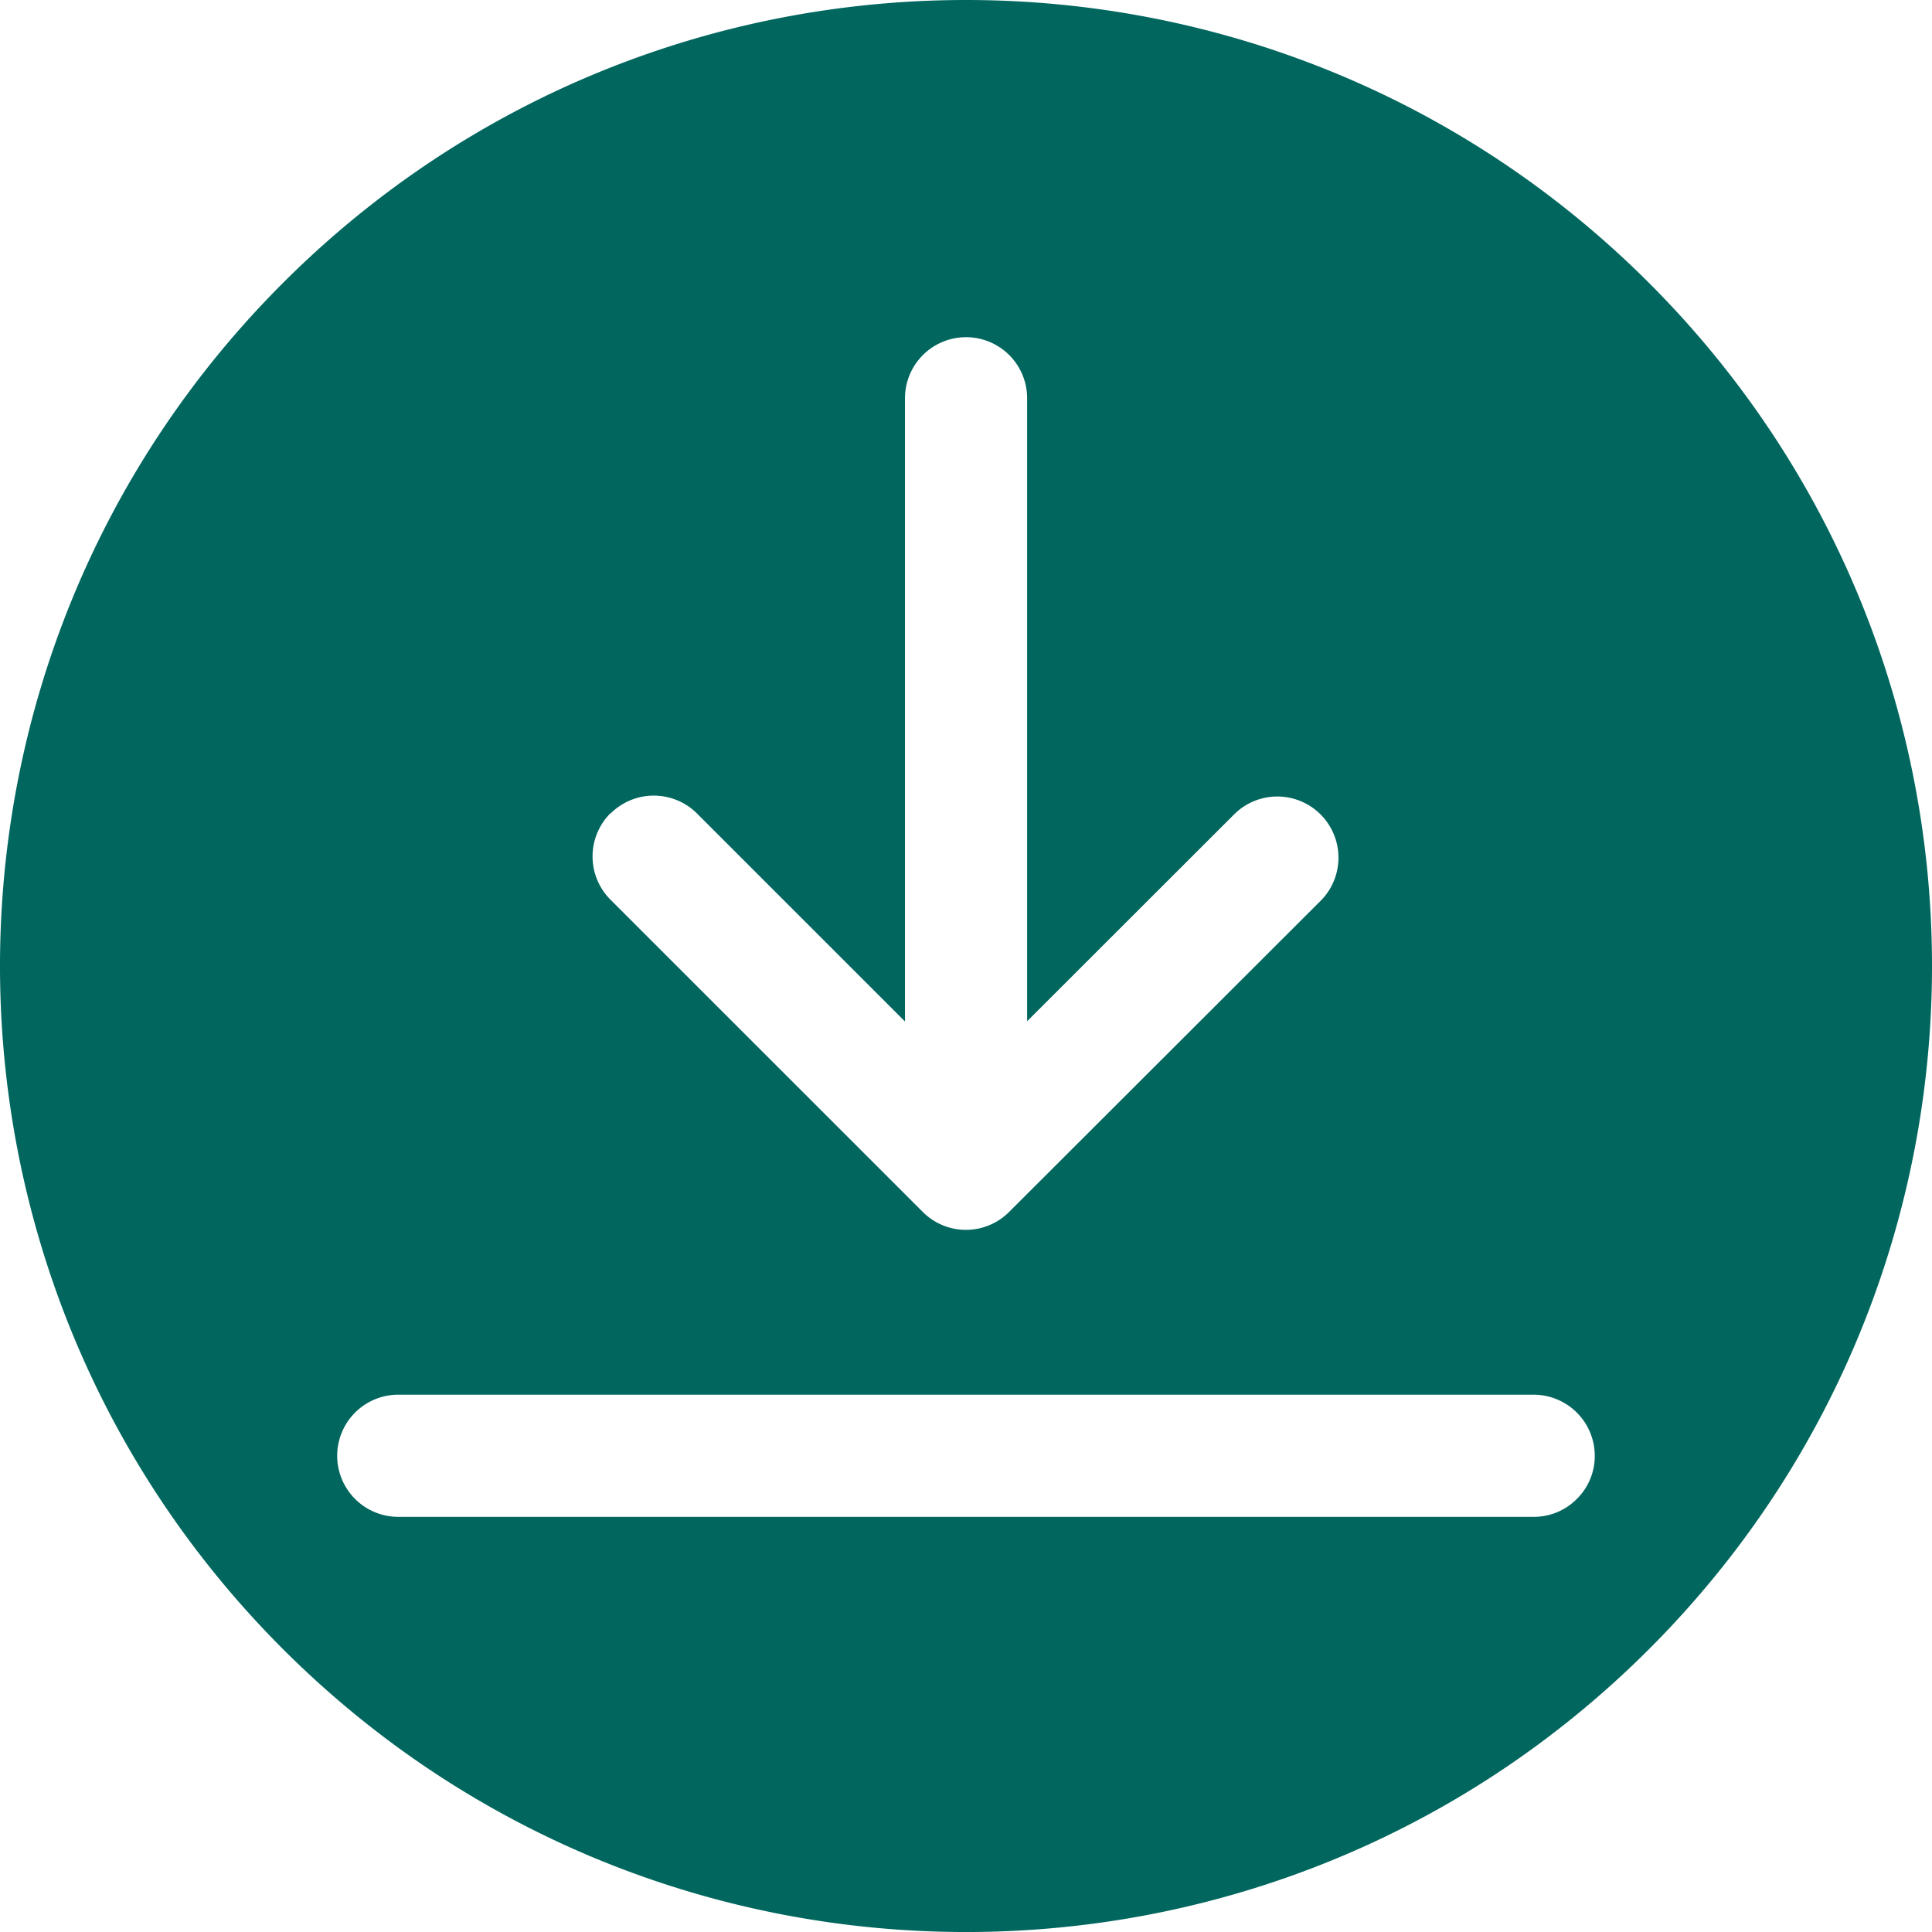 <svg xmlns="http://www.w3.org/2000/svg" viewBox="0 0 491.61 491.61"><g id="Layer_2" data-name="Layer 2"><g id="Layer_1-2" data-name="Layer 1"><g id="Layer_2-2" data-name="Layer 2"><g id="Capa_1" data-name="Capa 1"><path d="M419.61,72C323.62-24,168-24,72,72s-96,251.63,0,347.62,251.63,96,347.62,0S515.61,168,419.61,72ZM155.36,207a15.57,15.57,0,0,1,22,0l52.92,52.92V101.34a15.54,15.54,0,0,1,31.08,0V259.86L314.26,207a15.56,15.56,0,0,1,22,22l-79.47,79.37a15.51,15.51,0,0,1-21.94.06l-.06-.06-79.45-79.44a15.55,15.55,0,0,1,0-22h0ZM401.24,381.41a15.35,15.35,0,0,1-11,4.56H101.34a15.54,15.54,0,1,1,0-31.08H390.26a15.57,15.57,0,0,1,15.54,15.54A15.34,15.34,0,0,1,401.24,381.41Z" fill="#00665e"/></g></g></g></g></svg>